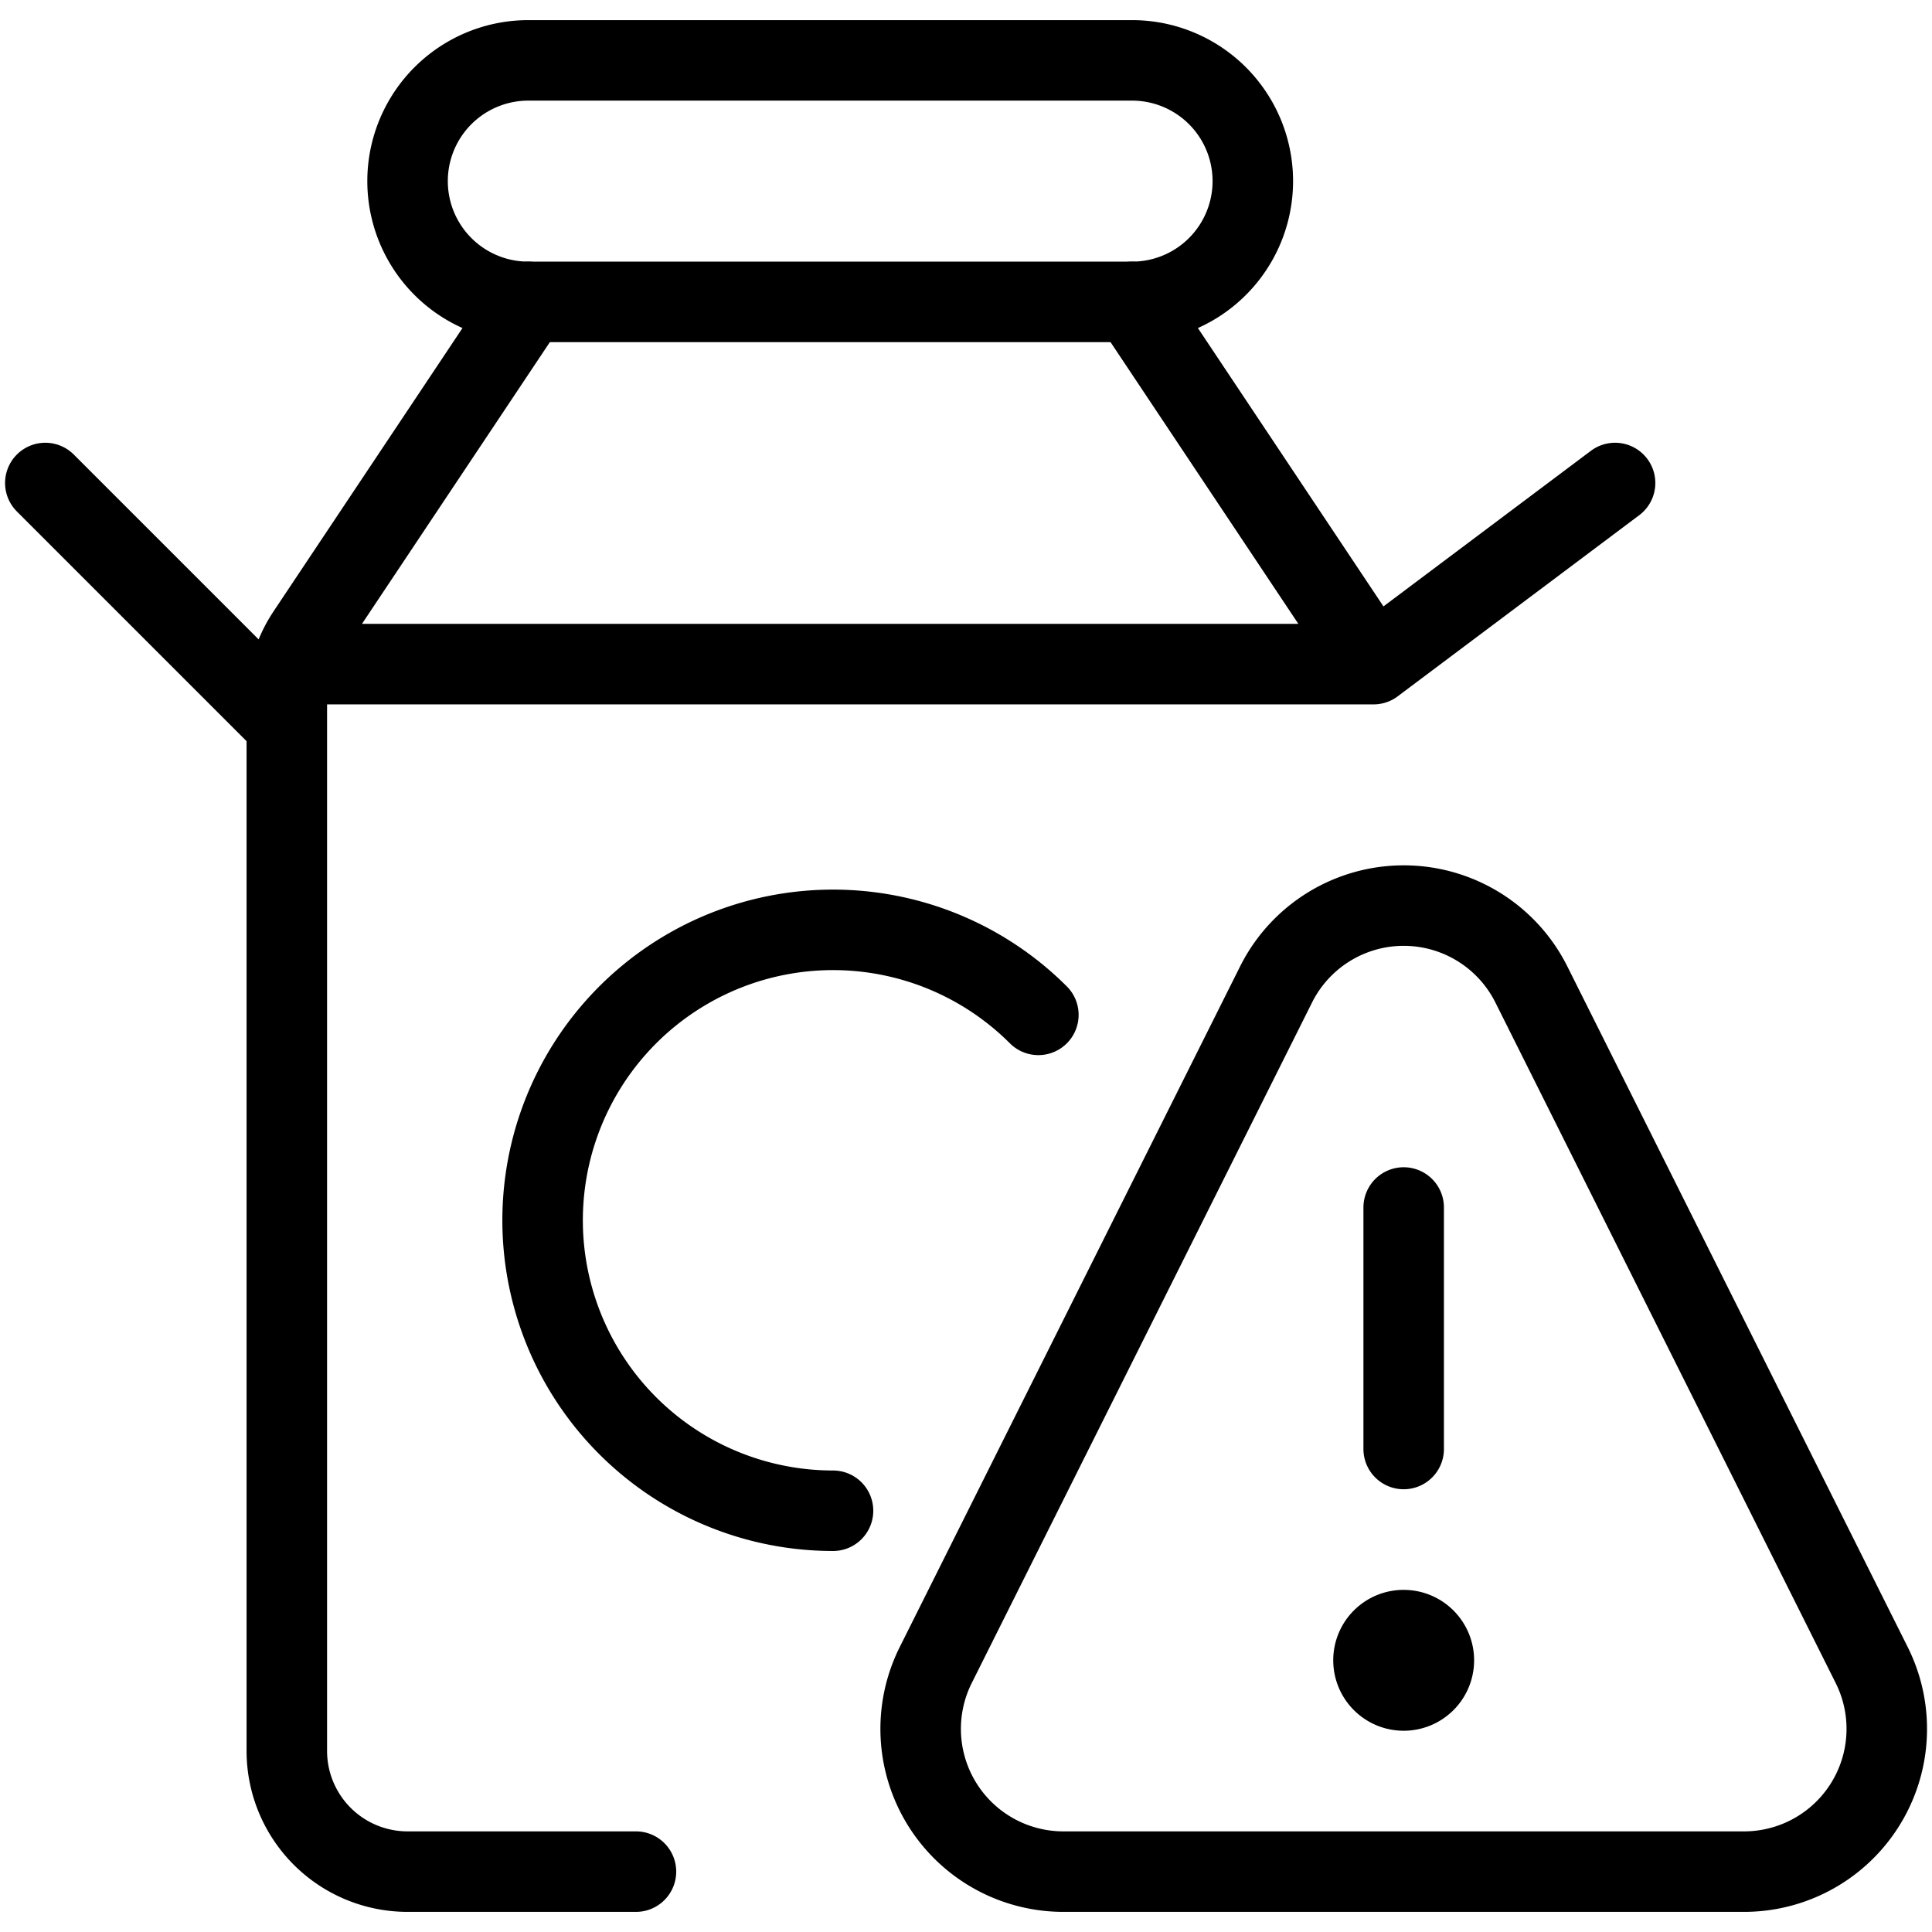 <svg xmlns="http://www.w3.org/2000/svg" viewBox="0 0 24 24" stroke="black"><defs><style>.a{fill:none;stroke:#000;stroke-linecap:round;stroke-linejoin:round}</style></defs><path class="a" d="M6.563 3.75 3.814 7.872a1.5 1.5 0 0 0-.251.832V21.75a1.5 1.5 0 0 0 1.5 1.5H7.9m9.163-15-3-4.5m0 0a1.5 1.5 0 1 0 0-3h-7.5a1.5 1.5 0 1 0 0 3m-2.93 4.5h13.43M3.563 9l-3-3m16.5 2.25 3-2.25m3.187 14.682a1.773 1.773 0 0 1-1.587 2.568h-8.451a1.773 1.773 0 0 1-1.587-2.568l4.226-8.451a1.773 1.773 0 0 1 3.173 0Z"/><path class="a" d="M17.437 20.25a.375.375 0 1 1-.375.375.374.374 0 0 1 .375-.375m0-2.25v-3M6.563 3.75h7.5m-3.715 15.017a3.608 3.608 0 1 1 2.551-6.16"/></svg>